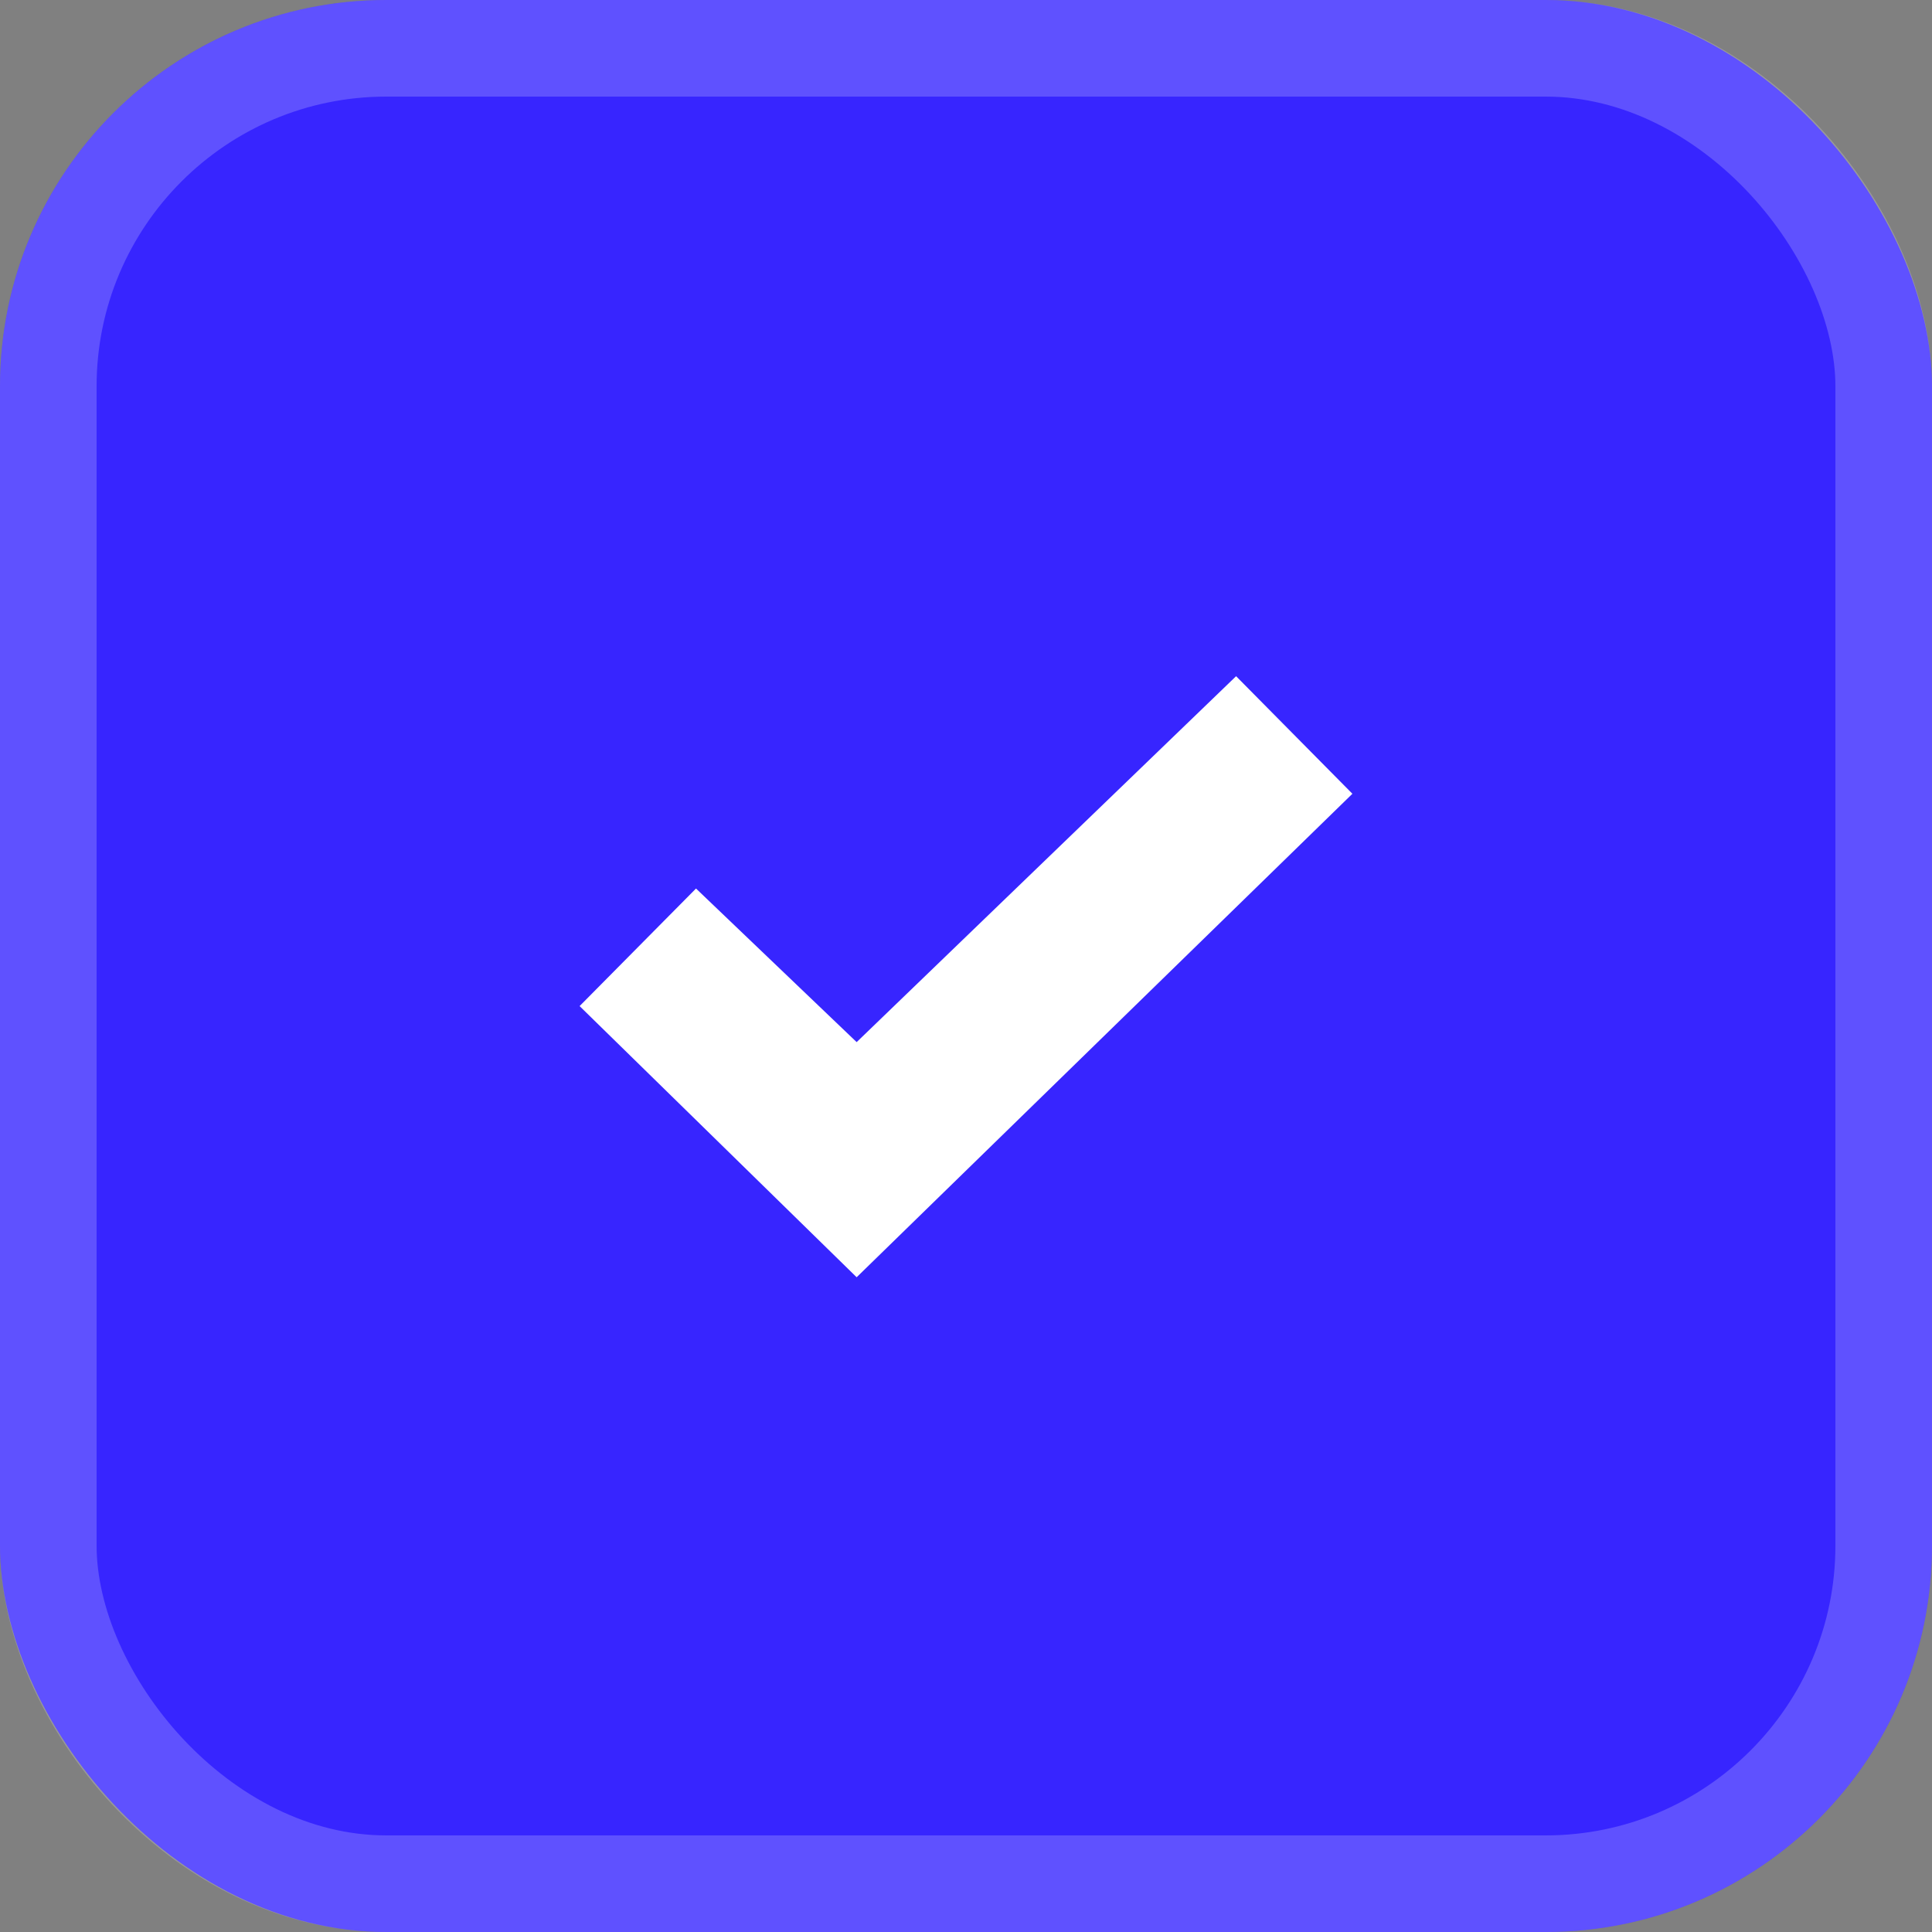 <svg width="20" height="20" viewBox="0 0 20 20" fill="none" xmlns="http://www.w3.org/2000/svg">
<rect x="0" y="0" width="20" height="20" fill="#808080" stroke="none"/>
<rect x="0" width="20" height="20" rx="4" fill="#3725FF"/>
<rect x="0.5" y="0.5" width="19" height="19" rx="3.5" stroke="white" stroke-opacity="0.2"/>
<path fill-rule="evenodd" clip-rule="evenodd" d="M8.868 10.788L12.796 7L14 8.217L8.868 13.222L6 10.415L7.205 9.198L8.868 10.788Z" fill="white"/>
</svg>
